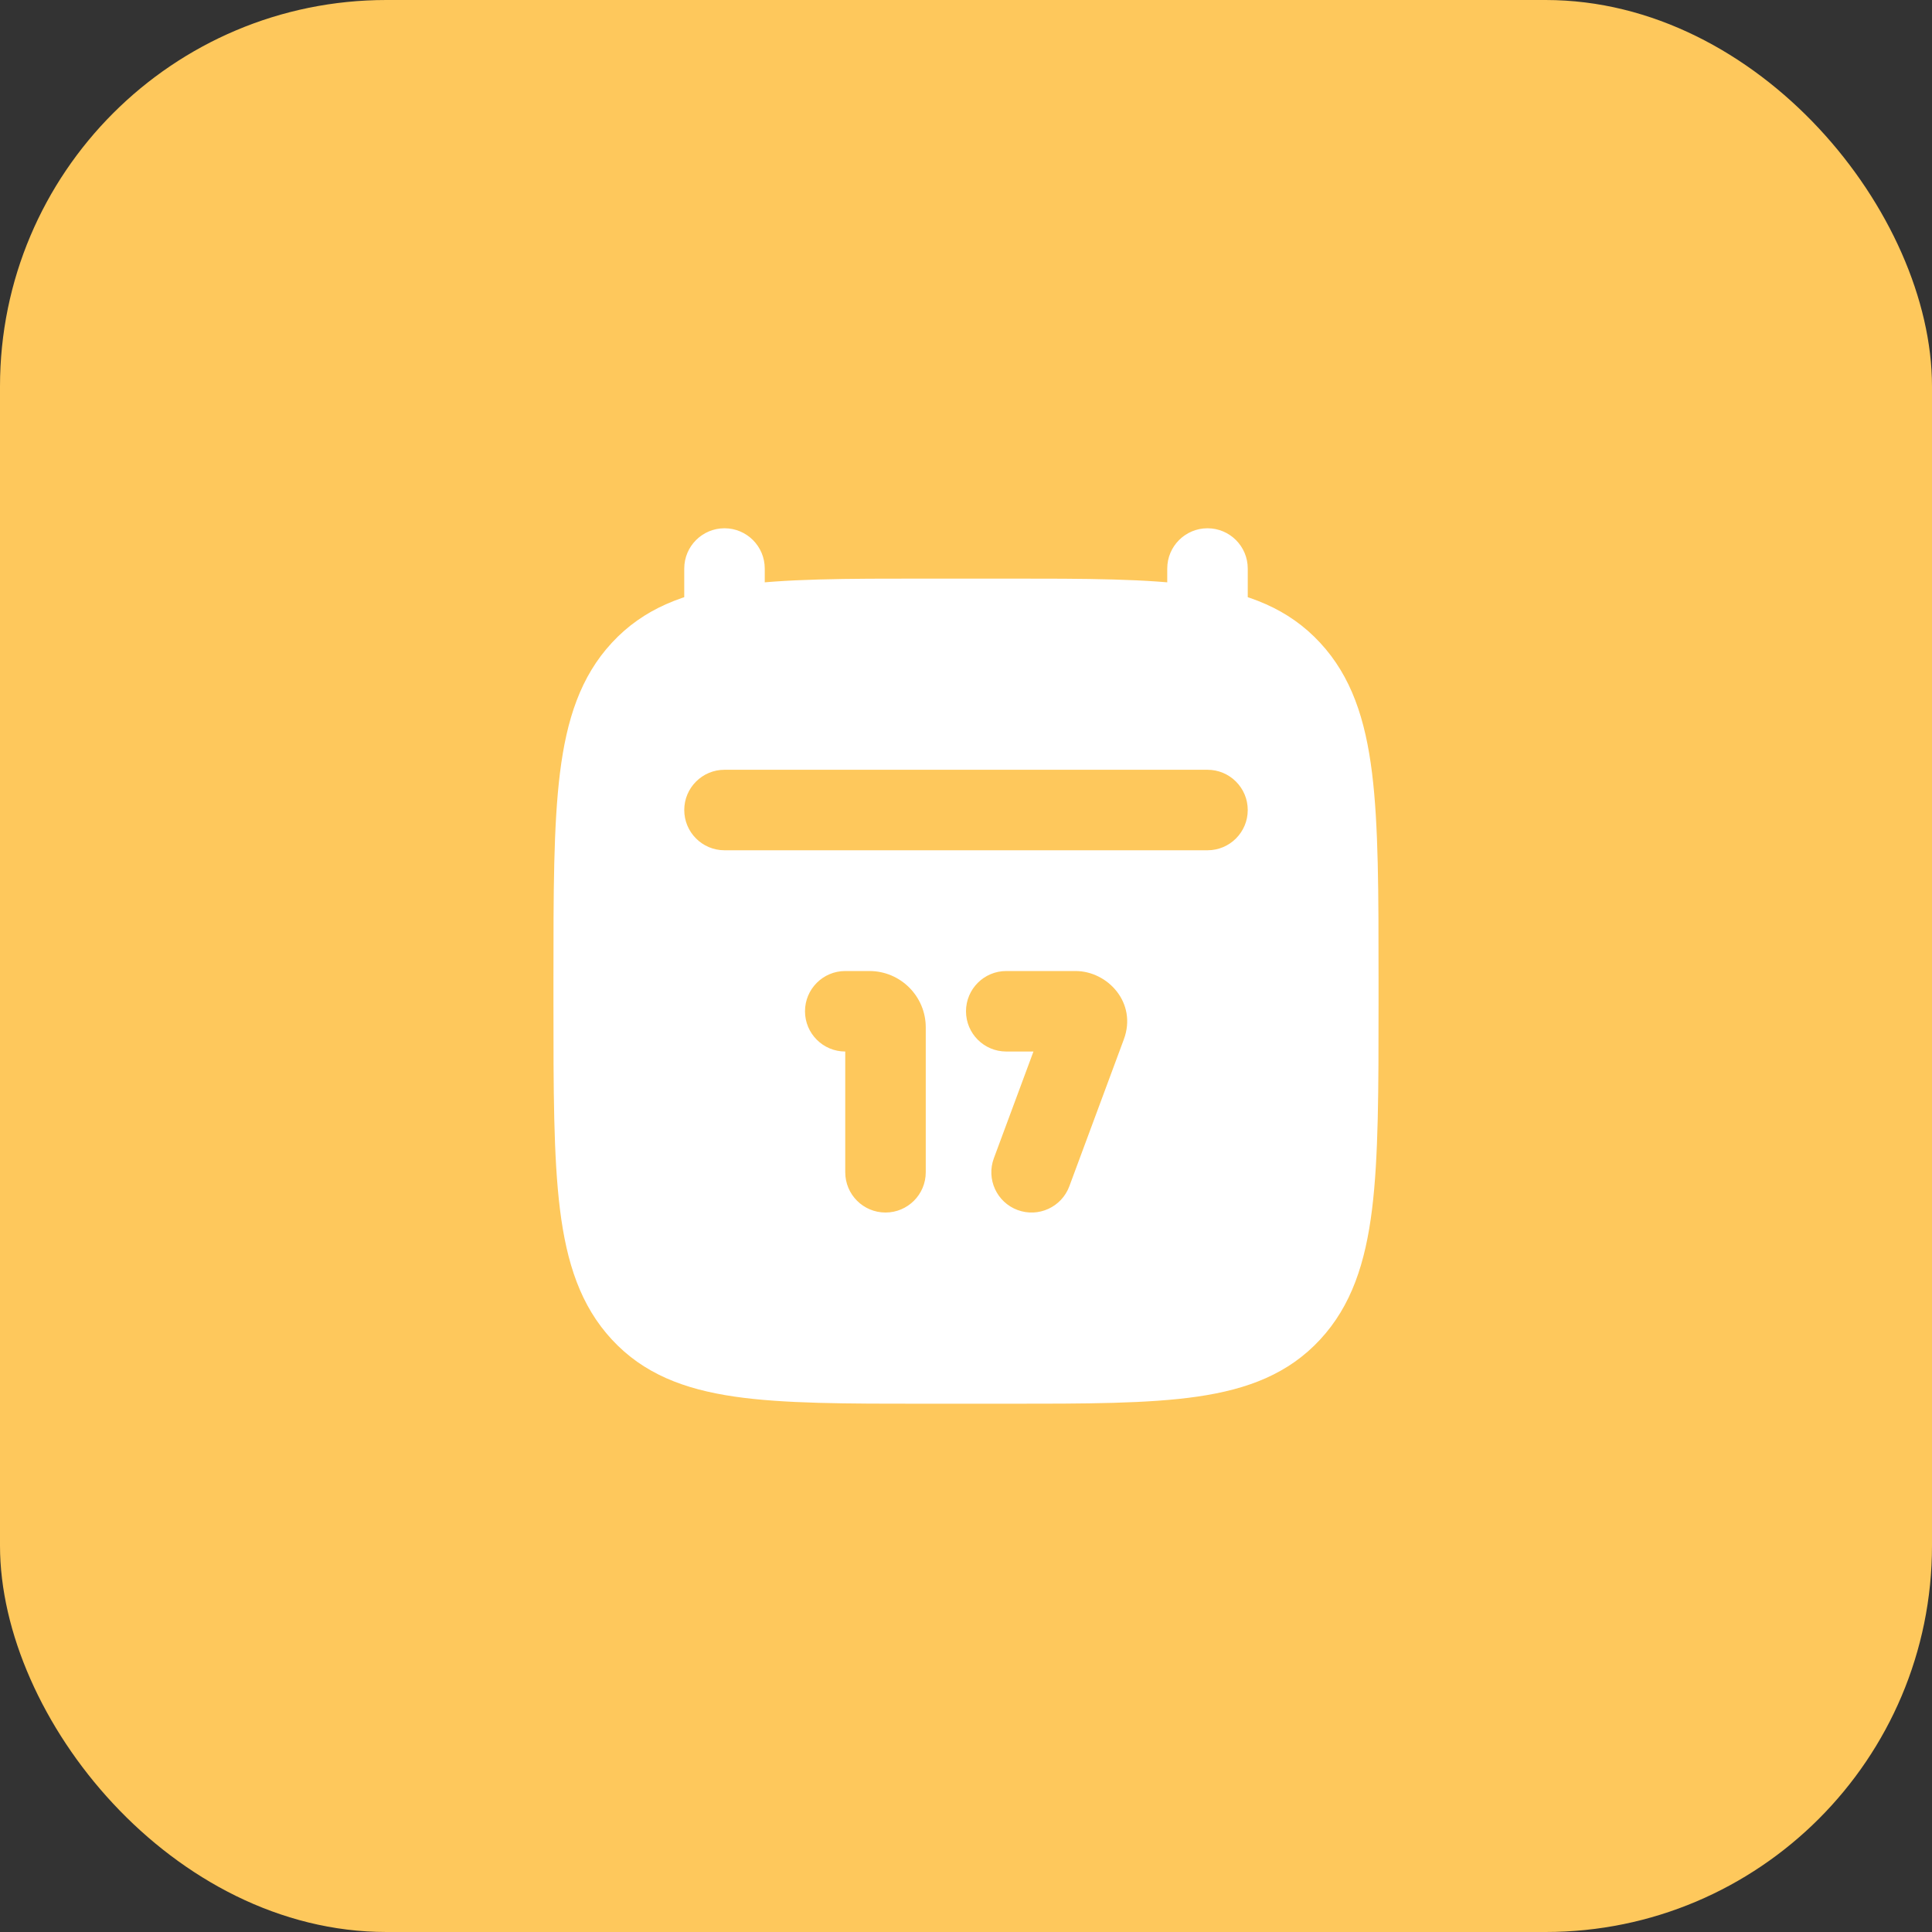 <svg width="60" height="60" viewBox="0 0 60 60" fill="none" xmlns="http://www.w3.org/2000/svg">
<rect x="0" y="0" width="60" height="60" fill="#333333" stroke="none"/>
<rect width="60" height="60" rx="12" fill="#FEC85C"/>
<path fill-rule="evenodd" clip-rule="evenodd" d="M22.5 16.406C23.19 16.406 23.75 16.966 23.75 17.656V20.156C23.75 20.847 23.19 21.406 22.5 21.406C21.81 21.406 21.25 20.847 21.25 20.156V17.656C21.25 16.966 21.81 16.406 22.5 16.406ZM37.5 16.406C38.19 16.406 38.75 16.966 38.75 17.656V20.156C38.75 20.847 38.19 21.406 37.5 21.406C36.81 21.406 36.25 20.847 36.25 20.156V17.656C36.25 16.966 36.81 16.406 37.5 16.406Z" fill="white"/>
<path fill-rule="evenodd" clip-rule="evenodd" d="M31.264 17.969C33.718 17.969 35.663 17.969 37.186 18.19C38.759 18.419 40.016 18.9 40.998 19.962C41.971 21.013 42.403 22.341 42.61 24.006C42.812 25.637 42.812 27.727 42.812 30.394V31.169C42.812 33.836 42.812 35.926 42.61 37.557C42.403 39.221 41.971 40.55 40.998 41.601C40.016 42.662 38.759 43.144 37.186 43.373C35.663 43.594 33.718 43.594 31.264 43.594H28.736C26.282 43.594 24.337 43.594 22.814 43.373C21.241 43.144 19.984 42.662 19.002 41.601C18.029 40.55 17.597 39.221 17.39 37.557C17.188 35.926 17.188 33.836 17.188 31.169V30.394C17.188 27.727 17.188 25.637 17.39 24.006C17.597 22.341 18.029 21.013 19.002 19.962C19.984 18.9 21.241 18.419 22.814 18.19C24.337 17.969 26.282 17.969 28.736 17.969H31.264ZM27 30.156C27.966 30.156 28.75 30.94 28.75 31.906V36.406C28.75 37.097 28.19 37.656 27.5 37.656C26.81 37.656 26.25 37.097 26.25 36.406L26.25 32.656C25.56 32.656 25 32.097 25 31.406C25 30.716 25.56 30.156 26.25 30.156H27ZM30 31.406C30 30.716 30.56 30.156 31.25 30.156H33.401C34.398 30.156 35.323 31.143 34.902 32.278L33.209 36.841C32.969 37.488 32.249 37.818 31.602 37.578C30.955 37.338 30.625 36.619 30.865 35.971L32.095 32.656H31.25C30.56 32.656 30 32.097 30 31.406ZM22.5 23.906C21.81 23.906 21.25 24.466 21.25 25.156C21.25 25.847 21.81 26.406 22.5 26.406H37.5C38.19 26.406 38.75 25.847 38.75 25.156C38.75 24.466 38.19 23.906 37.5 23.906H22.5Z" fill="white"/>
</svg>
